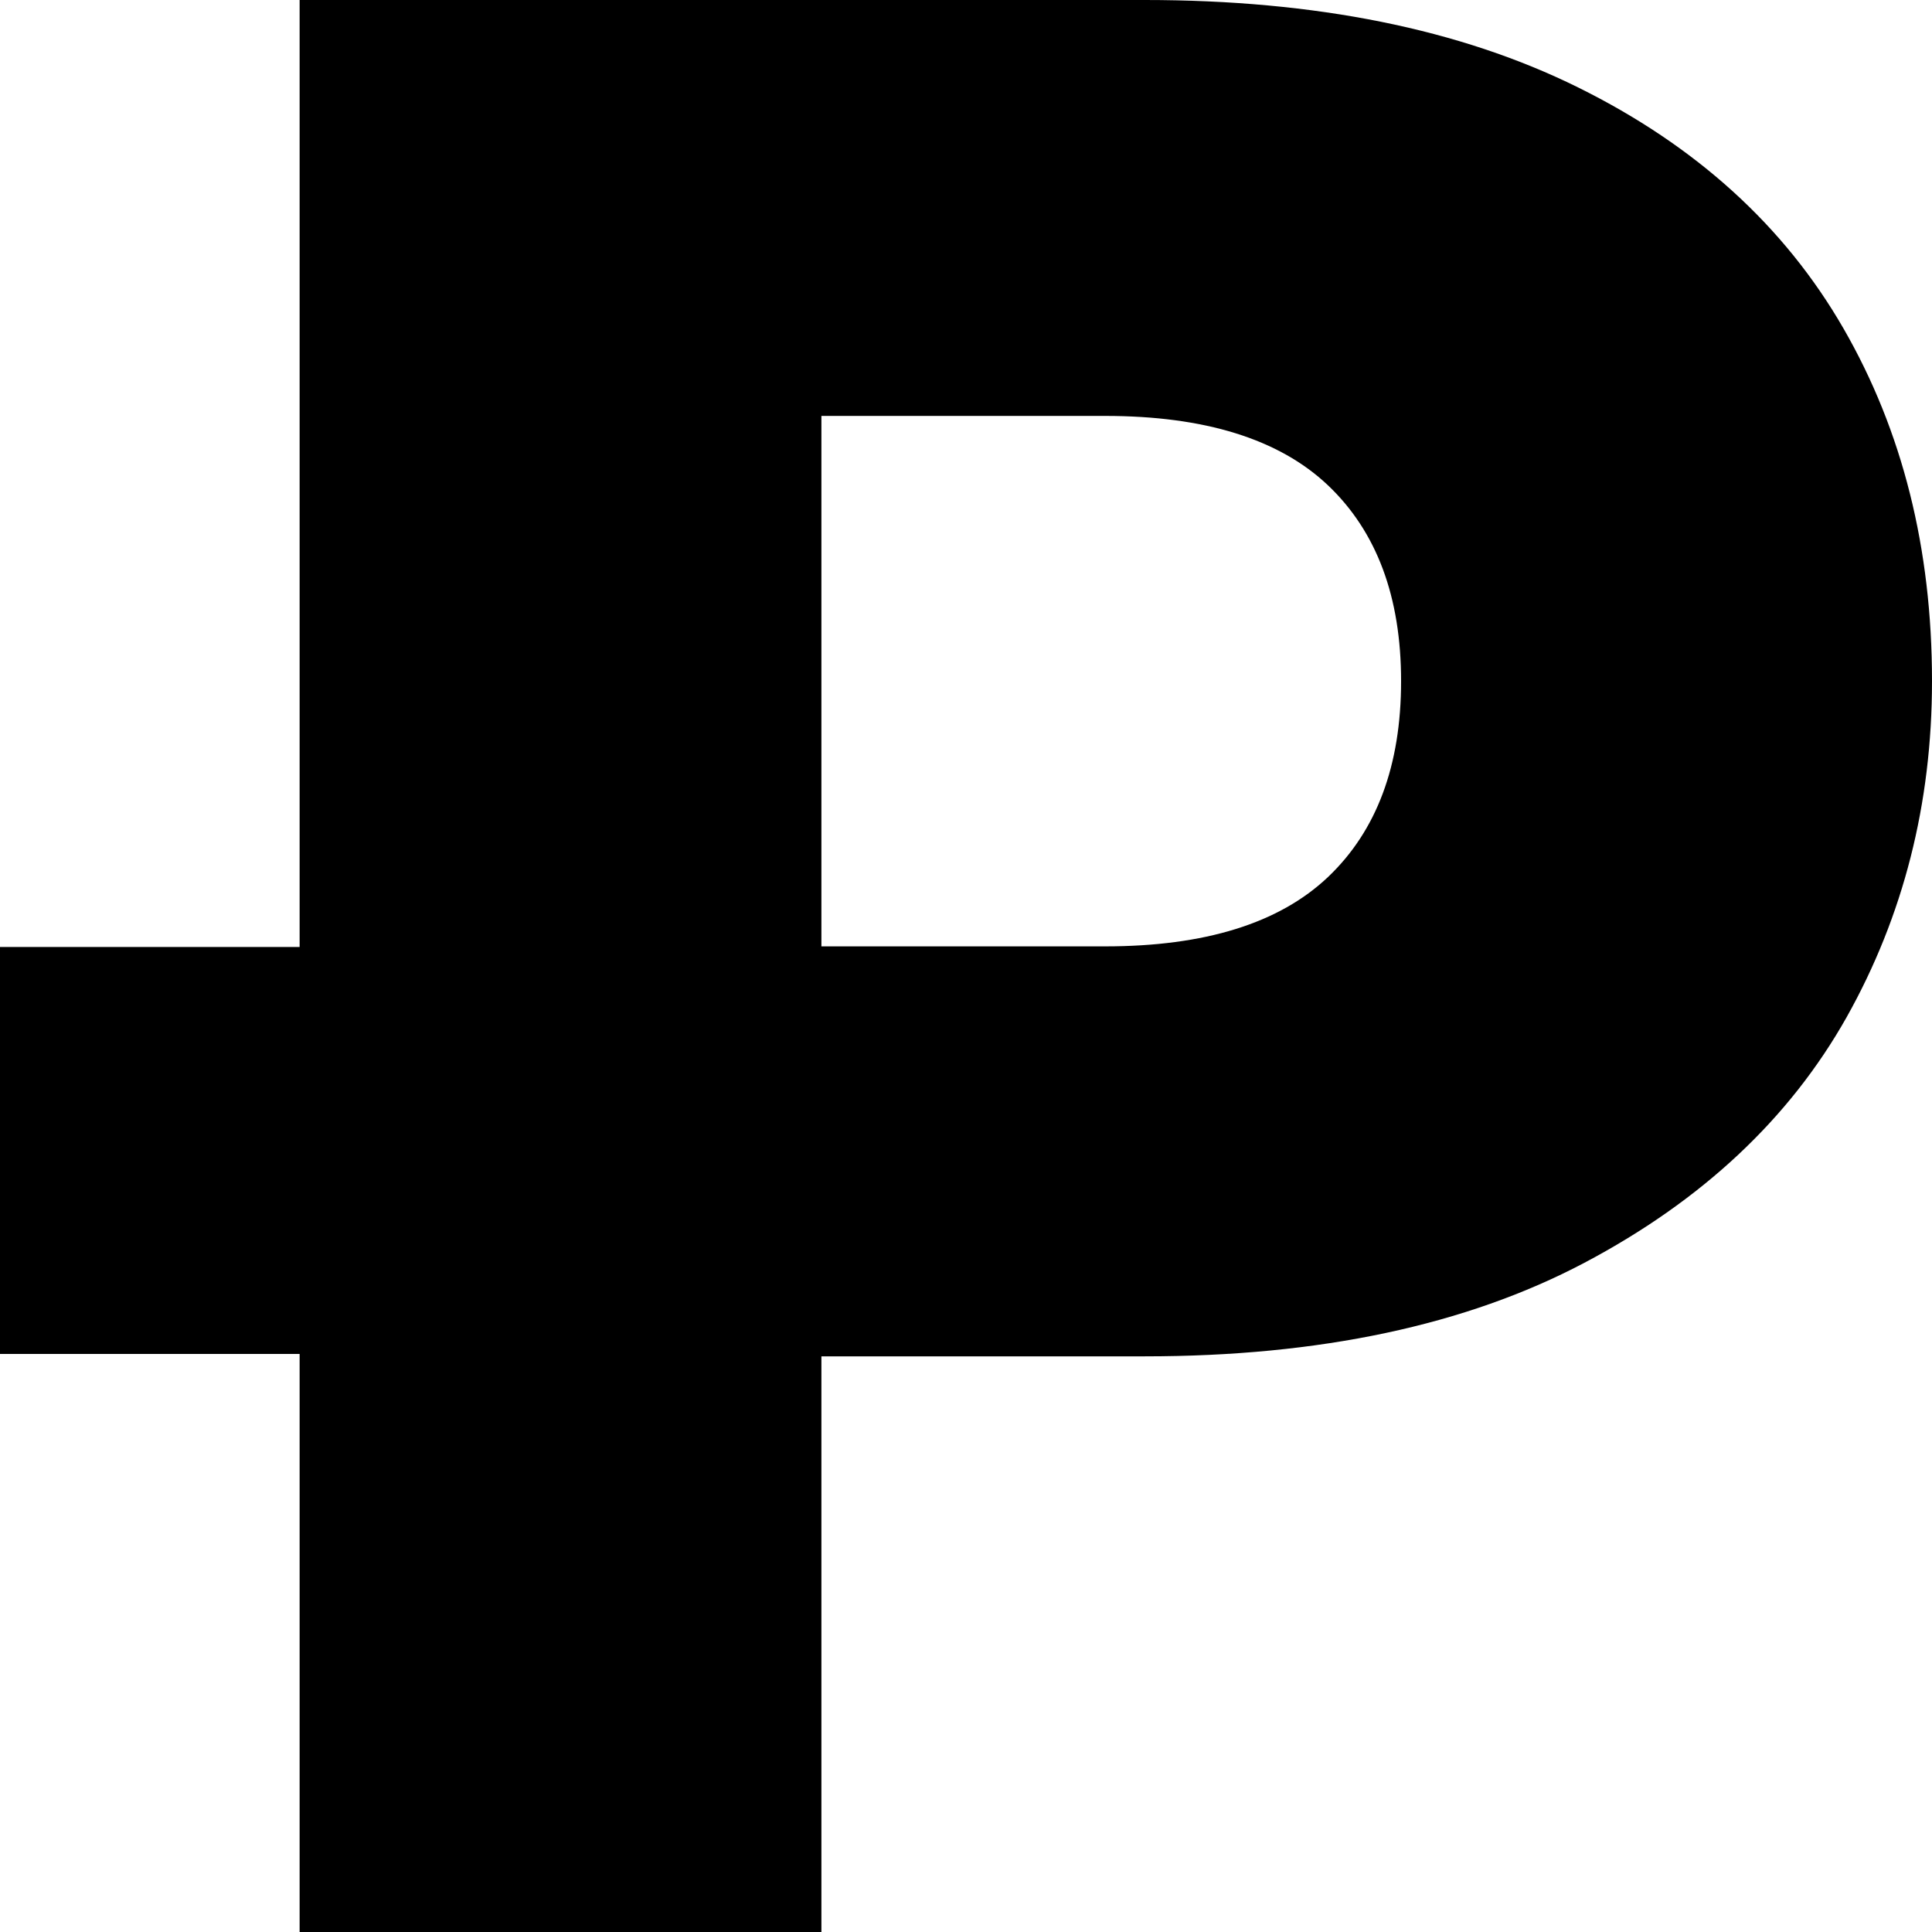 <?xml version="1.0" encoding="utf-8"?>
<svg xmlns="http://www.w3.org/2000/svg" fill="none" height="100%" overflow="visible" preserveAspectRatio="none" style="display: block;" viewBox="0 0 25 25" width="100%">
<path d="M23.855 4.251C23.091 2.925 21.946 1.886 20.42 1.131C18.894 0.376 17.025 0 14.814 0H3.877V12.254H0V17.52H3.877V25H10.629V17.551H14.814C17.078 17.551 18.973 17.147 20.499 16.342C22.025 15.536 23.156 14.475 23.895 13.163C24.631 11.851 25 10.4 25 8.814C25 7.098 24.619 5.577 23.855 4.251ZM17.183 11.35C16.551 11.948 15.589 12.246 14.3 12.246H10.629V5.382H14.3C15.589 5.382 16.551 5.681 17.183 6.279C17.814 6.878 18.13 7.722 18.13 8.814C18.13 9.906 17.814 10.751 17.183 11.35Z" fill="black" id="Vector"/>
</svg>
